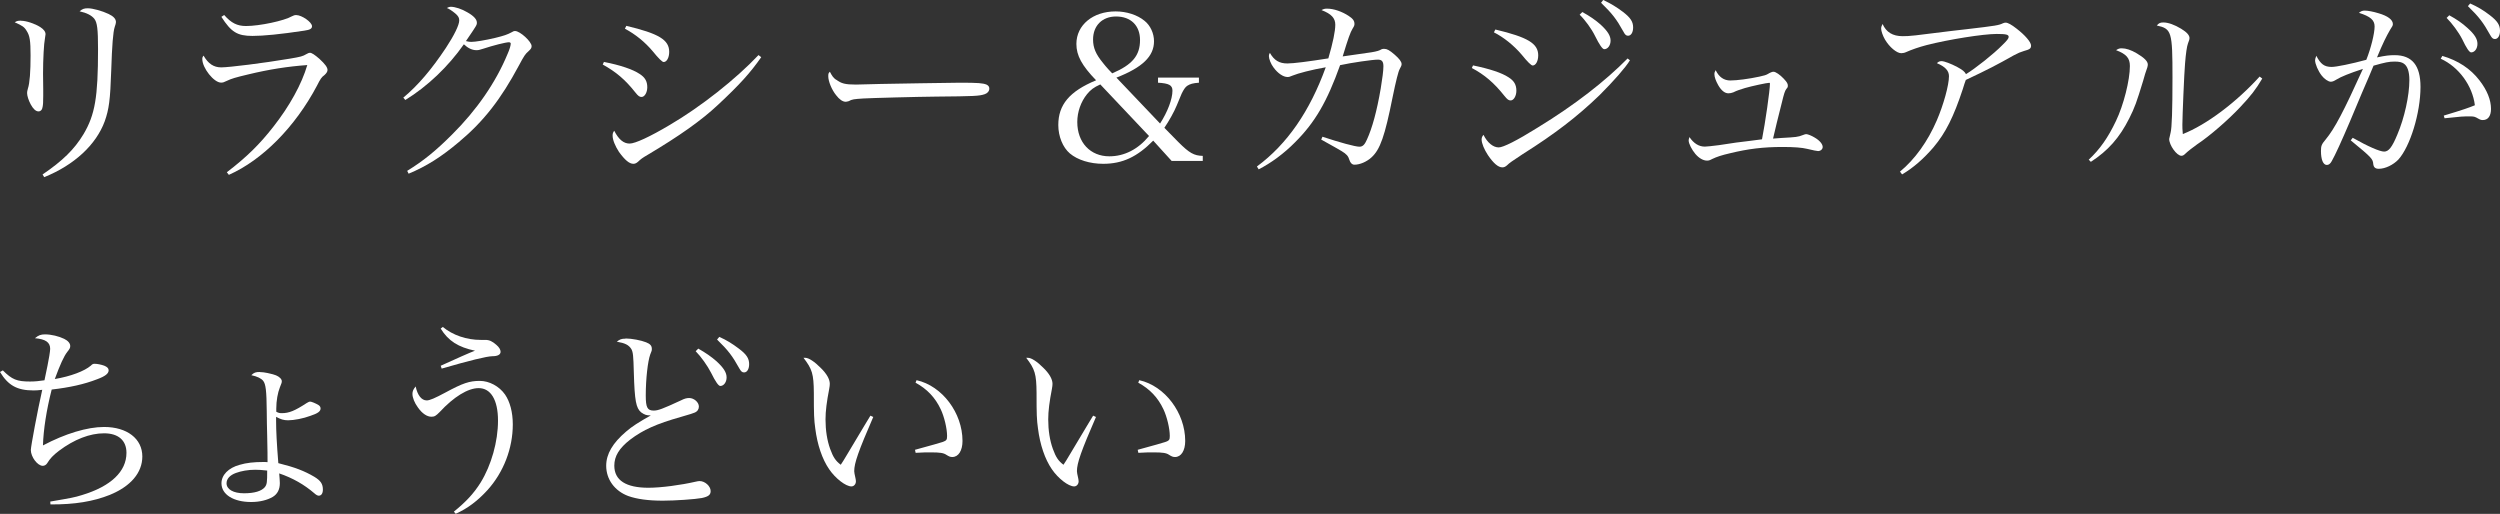 <?xml version="1.0" encoding="UTF-8"?><svg id="_レイヤー_2" xmlns="http://www.w3.org/2000/svg" viewBox="0 0 280.52 57.66"><rect x="0" y="0" width="280.52" height="57.66" fill="#333333" stroke="none"/><defs><style>.cls-1{fill:#fff;}</style></defs><g id="design"><path class="cls-1" d="M2.38,2.33c.55,0,1.53.32,2.14.71.39.25.59.52.59.8,0,.07-.04.3-.07.5-.11.52-.21,2.3-.21,3.92,0,.3,0,.82.02,1.73v.78c0,.73-.02.98-.07,1.23-.04.32-.23.5-.46.5-.3,0-.59-.27-.87-.78-.25-.46-.41-.98-.41-1.28,0-.16.02-.23.09-.5.21-.62.3-1.91.3-3.72,0-1.66-.09-2.21-.43-2.74-.27-.46-.48-.59-1.35-.98.27-.16.37-.18.71-.18ZM4.77,19.58c2.28-1.55,3.58-2.83,4.61-4.54,1.28-2.17,1.62-4.13,1.62-9.51,0-2.28-.09-3.01-.43-3.44-.3-.36-.82-.64-1.64-.82.32-.27.5-.34.93-.34.55,0,1.62.3,2.33.64.57.27.82.57.82.91q0,.16-.14.55c-.18.55-.3,2.05-.39,4.88-.11,3.31-.25,4.35-.73,5.7-.96,2.62-3.4,4.9-6.79,6.27l-.18-.3Z"/><path class="cls-1" d="M25.45,19.33c2.26-1.73,3.69-3.15,5.2-5.08,1.85-2.35,3.21-4.83,3.83-6.95-2.21.16-4.26.48-6.63,1.05-1.44.34-1.89.48-2.37.71-.37.18-.46.21-.68.21-.8,0-2.1-1.64-2.1-2.64,0-.16.02-.23.14-.39.52.91,1.14,1.32,1.98,1.32.89,0,4.74-.48,7.71-.98,1.23-.21,1.41-.25,1.87-.52.16-.09.27-.14.37-.14.21,0,.55.23,1.07.68.64.59.91.96.91,1.25,0,.18-.11.36-.34.57-.32.23-.46.43-.84,1.19-2.46,4.65-6.13,8.34-9.89,10.01l-.21-.27ZM25.16,1.69c.78.89,1.46,1.23,2.44,1.23,1.53,0,4.29-.59,5.15-1.09.18-.09.3-.14.48-.14.64,0,1.78.8,1.78,1.25,0,.27-.21.41-.87.5-2.71.41-4.58.59-5.81.59-1.71,0-2.39-.43-3.49-2.14l.32-.21Z"/><path class="cls-1" d="M45.24,10.97c1.69-1.41,3.19-3.19,4.79-5.59.93-1.41,1.5-2.58,1.5-3.08,0-.3-.09-.48-.43-.78q-.3-.25-.55-.41t-.41-.21c.21-.11.3-.14.43-.14.5,0,1.25.25,1.87.62.73.41,1.07.8,1.07,1.16,0,.27-.02.3-1.23,2.07.3.07.43.09.59.09.46,0,1.57-.18,2.74-.46.93-.23,1.32-.36,1.8-.62.18-.11.25-.14.39-.14.55,0,1.85,1.19,1.85,1.69,0,.21-.07.32-.34.57-.39.34-.5.52-1.09,1.62-2.01,3.76-3.94,6.25-6.72,8.57-1.96,1.66-3.67,2.74-5.65,3.56l-.16-.32c1.82-1.12,3.19-2.23,5.04-4.08,2.76-2.74,4.9-5.84,6.22-9.03.23-.5.36-.98.36-1.16,0-.09-.07-.16-.21-.16-.34,0-1.78.36-2.89.73-.41.14-.55.16-.75.16-.48,0-.96-.23-1.41-.66-1.76,2.51-4.08,4.72-6.57,6.25l-.23-.27Z"/><path class="cls-1" d="M67.77,6.95c1.85.36,3.24.84,3.99,1.34.62.39.87.84.87,1.5,0,.59-.3,1.09-.64,1.09-.23,0-.37-.09-.71-.52-1.14-1.44-2.17-2.3-3.65-3.12l.14-.3ZM85.42,6.41c-1.23,1.76-2.39,3.05-4.83,5.33-1.89,1.78-4.38,3.53-7.91,5.63-.62.36-.77.48-1.09.78-.18.16-.34.23-.52.23-.46,0-.96-.43-1.62-1.34-.43-.66-.71-1.35-.71-1.82,0-.23.04-.36.18-.55.5.98,1.05,1.44,1.73,1.44.62,0,2.3-.78,4.47-2.07,3.53-2.07,7.43-5.15,9.99-7.86l.32.25ZM70.28,2.9c3.65.87,4.81,1.57,4.81,2.92,0,.64-.27,1.14-.62,1.14q-.25,0-1.23-1.21c-.87-1.03-1.92-1.89-3.12-2.53l.16-.32Z"/><path class="cls-1" d="M93.83,8.94c.57.43,1,.55,2.21.55q.25,0,2.8-.07c.89-.02,8.14-.14,8.89-.14,2.05,0,2.55.05,2.96.21.23.11.32.25.32.46,0,.27-.21.52-.52.62-.62.21-1.16.23-5.47.27-2.12.02-7.34.16-8.14.21-1.07.07-1.28.09-1.64.3-.09.02-.25.07-.34.07-.34,0-.71-.25-1.09-.75-.48-.59-.87-1.55-.87-2.1,0-.32.02-.36.18-.52.27.52.39.68.71.91Z"/><path class="cls-1" d="M134.53,8.71v.57c-.68.05-.98.14-1.3.34-.23.14-.43.46-.64.89q-.05.09-.55,1.32c-.27.68-.91,1.82-1.39,2.51l1.57,1.6c1.23,1.23,1.76,1.53,2.74,1.55v.57h-3.49l-2.07-2.28c-1.8,1.82-3.44,2.6-5.61,2.6-1.5,0-2.87-.43-3.74-1.16-.8-.68-1.3-1.92-1.3-3.19,0-2.28,1.25-3.78,4.24-5.02-1.6-1.66-2.21-2.78-2.21-4.08,0-2.12,1.85-3.65,4.4-3.65,1.23,0,2.44.39,3.24,1.05.66.52,1.07,1.41,1.07,2.3,0,1.69-1.3,2.94-4.22,4.08l4.9,5.15c.84-1.3,1.39-2.74,1.39-3.69,0-.62-.41-.82-1.62-.89v-.57h4.58ZM123.45,9.48c-.71.32-1.07.59-1.48,1.09-.68.84-1.09,1.98-1.09,3.12,0,2.3,1.46,3.85,3.6,3.85,1.69,0,3.24-.8,4.45-2.28l-5.47-5.79ZM127.92,4.49c0-1.62-1.03-2.64-2.69-2.64-1.55,0-2.58,1.03-2.58,2.58,0,.93.3,1.64,1.12,2.64.27.36,1,1.16,1.03,1.16,2.28-.98,3.12-2.01,3.12-3.74Z"/><path class="cls-1" d="M141.05,18.67c3.37-2.48,5.93-6.2,7.71-11.12-1.57.27-3.12.68-3.72.93-.32.14-.41.16-.57.16-.48,0-1.09-.41-1.57-1.07-.3-.39-.52-.96-.52-1.28,0-.11.02-.21.11-.36.48.84,1.05,1.19,1.96,1.19.68,0,2.33-.21,4.6-.57.52-1.78.78-3.05.78-3.78s-.43-1.21-1.55-1.64c.27-.14.39-.16.64-.16.73,0,1.66.32,2.42.82.48.32.64.55.64.89,0,.16-.02.23-.23.57-.23.39-.46,1-1.09,3.08.8-.11,2.42-.34,2.71-.39q1.12-.14,1.48-.32c.18-.11.27-.14.46-.14.32,0,.59.14,1.19.66.52.46.77.78.77,1.05,0,.16-.05.25-.21.55q-.23.39-.8,3.17c-.87,4.35-1.39,5.86-2.37,6.75-.55.5-1.3.82-1.92.82-.25,0-.46-.21-.55-.52-.14-.46-.32-.66-.87-1-.25-.16-1.03-.59-2.3-1.3l.14-.32c1.92.64,3.67,1.12,4.15,1.12.37,0,.59-.23.84-.8.59-1.28,1.12-3.21,1.55-5.74.18-1.07.3-2.01.3-2.48,0-.55-.18-.75-.62-.75-.59,0-2.96.34-4.24.62-1.46,4.08-2.8,6.41-5.06,8.66-1.21,1.23-2.69,2.33-4.08,3.03l-.18-.3Z"/><path class="cls-1" d="M165.29,7.34c1.89.39,3.24.84,3.99,1.34.62.39.87.84.87,1.5,0,.59-.3,1.09-.64,1.09-.23,0-.36-.09-.71-.52-1.16-1.46-2.23-2.37-3.65-3.12l.14-.3ZM182.89,6.77c-.5.82-1.78,2.28-3.4,3.9-2.51,2.42-5.02,4.35-8.64,6.63-1.21.8-1.48.98-1.75,1.25-.18.16-.34.23-.52.23-.46,0-.98-.43-1.62-1.37-.41-.62-.71-1.32-.71-1.76,0-.21.07-.36.21-.52.43.87,1.07,1.41,1.71,1.41.5,0,2.01-.75,4.38-2.23,4.17-2.55,7.57-5.2,10.08-7.75l.27.21ZM167.79,3.31c3.65.87,4.81,1.57,4.81,2.9,0,.64-.27,1.14-.62,1.14q-.25,0-1.23-1.21c-.89-1.05-2.03-1.96-3.12-2.51l.16-.32ZM177.55,1.35c.84.46,1.46.89,2.03,1.39.82.75,1.14,1.28,1.14,1.82s-.32.96-.71.96q-.3,0-1.03-1.48c-.39-.8-1.12-1.8-1.73-2.39l.3-.3ZM179.9,0c.82.39,1.48.78,2.19,1.32.87.66,1.16,1.12,1.16,1.76,0,.55-.23.93-.57.93-.21,0-.34-.11-.52-.46-.8-1.44-1.25-2.01-2.51-3.24l.25-.32Z"/><path class="cls-1" d="M194.15,9.03c.75,0,2.1-.18,3.26-.43.59-.14.71-.16.96-.3.09-.07.21-.11.3-.16.16-.07.21-.09.34-.09.23,0,.73.34,1.14.78.36.39.46.55.46.78,0,.14-.02.21-.16.36-.18.23-.27.55-.52,1.57-.34,1.3-.82,3.31-.98,4.01q.21-.02.94-.07c1.66-.09,1.85-.11,2.39-.32.23-.09.3-.11.39-.11.18,0,.62.18.96.39.55.32.89.73.89,1.05,0,.25-.23.46-.52.46q-.18,0-1.23-.25c-.57-.14-1.48-.21-2.74-.21-2.19,0-3.88.21-5.93.71-.91.21-1.46.39-1.98.64-.3.16-.39.18-.59.18-.41,0-.89-.27-1.3-.75-.39-.46-.75-1.16-.75-1.5,0-.09.02-.21.09-.39.48.71,1.05,1.07,1.73,1.07.23,0,.82-.07,1.55-.16,1.46-.23,2.6-.39,3.47-.48q.93-.11,1.39-.18c.36-1.82.89-5.49.89-6.25,0-.07-.02-.09-.07-.09-.27,0-1.94.36-2.74.59-.66.21-.87.27-1.3.48-.16.07-.39.11-.55.11-.41,0-.8-.32-1.14-.91-.27-.48-.43-.91-.43-1.23,0-.16.02-.25.14-.46.37.78.93,1.16,1.66,1.16Z"/><path class="cls-1" d="M213.19,19.26c1.69-1.39,3.12-3.4,4.13-5.74.75-1.73,1.37-3.97,1.37-4.97,0-.62-.43-1.07-1.35-1.46.14-.16.3-.23.52-.23.3,0,1.09.3,1.76.66.59.32.82.5.98.8,1.05-.64,3.1-2.26,4.08-3.26.52-.5.71-.75.71-.91,0-.27-.27-.34-1.35-.34-1.5,0-5.4.62-7.86,1.25-.87.23-1.66.5-2.33.8-.14.07-.37.11-.52.11-.5,0-1.32-.68-1.82-1.53-.25-.43-.43-.96-.43-1.23,0-.16.05-.32.16-.52.41.93,1.14,1.37,2.26,1.37.82,0,1.23-.05,5.49-.59.21-.02.71-.09,1.57-.18,3.53-.41,3.72-.46,4.19-.68.14-.05.18-.07.3-.07.25,0,.66.23,1.21.66.98.75,1.64,1.53,1.64,1.91,0,.34-.14.43-.82.62-.36.11-.62.21-1.12.48-1.89,1.07-2.92,1.6-5.38,2.76-.14.39-.16.43-.34,1.03-1.03,3.12-1.92,4.9-3.28,6.52-1.12,1.3-2.26,2.3-3.53,3.05l-.23-.3Z"/><path class="cls-1" d="M234.37,17.92c1.25-1.16,2.17-2.48,3.05-4.33.87-1.8,1.57-4.6,1.57-6.18,0-.89-.39-1.34-1.55-1.78.25-.16.37-.21.62-.21.5,0,1.05.18,1.71.57.84.5,1.23.89,1.23,1.25,0,.18-.05.36-.3,1.05q-.02.09-.23.8c-.73,2.39-.93,2.96-1.55,4.19-1.09,2.17-2.37,3.62-4.31,4.88l-.25-.25ZM253.84,8.82c-.71,1.21-1.3,1.96-2.48,3.21-1.32,1.41-3.42,3.24-4.83,4.17-.43.3-1.09.82-1.3,1.03-.18.18-.3.25-.46.25-.52,0-1.37-1.19-1.37-1.89,0-.05.05-.27.16-.71.14-.52.21-2.55.21-6.18,0-5.17-.09-5.47-1.76-5.84.23-.27.39-.34.73-.34.55,0,1.25.25,2.01.71.66.41.93.73.93,1.05,0,.11-.02.21-.18.62-.11.3-.23,1.07-.32,2.23-.09.96-.3,6-.3,6.86,0,.3,0,.55.05,1.05,2.64-1.03,6-3.56,8.62-6.45l.3.23Z"/><path class="cls-1" d="M263.99,15.46c1.73.98,3.05,1.55,3.53,1.55.5,0,.89-.48,1.48-1.91.8-1.87,1.35-4.38,1.35-6.11,0-.96-.21-1.57-.62-1.85-.23-.16-.52-.23-1.03-.23-.64,0-1.07.09-2.37.46q-.32.8-1.32,3.1c-.11.27-.57,1.34-1.34,3.19-.91,2.14-1.66,3.78-2.03,4.42-.16.3-.34.43-.55.43-.41,0-.66-.59-.66-1.57,0-.57.07-.75.52-1.28,1.03-1.25,2.01-3.12,4.19-7.93-1.53.5-2.48.89-2.96,1.19-.34.21-.48.25-.66.25-.25,0-.71-.3-1-.68-.41-.52-.75-1.32-.75-1.73,0-.11.05-.27.14-.5.48.93.89,1.25,1.73,1.25.5,0,2.19-.34,3.88-.8.52-1.3.93-2.96.93-3.74,0-.71-.46-1.12-1.76-1.53.27-.21.41-.25.66-.25.34,0,.93.11,1.55.3,1.03.3,1.6.73,1.6,1.21,0,.16-.05.25-.32.66-.43.75-.8,1.48-1.46,3.08,1-.21,1.41-.25,1.98-.25,1.96,0,2.9,1.16,2.9,3.56,0,2.92-1.16,6.7-2.49,8.16-.57.59-1.46,1.03-2.19,1.03-.39,0-.57-.16-.62-.52-.05-.59-.14-.71-2.53-2.67l.21-.27ZM274.04,6.27c1.78.52,3.17,1.44,4.17,2.74.87,1.12,1.3,2.21,1.3,3.21,0,.8-.34,1.25-.91,1.25-.18,0-.27-.02-.52-.16-.39-.23-.5-.25-.93-.25-.8,0-.91,0-2.85.21l-.09-.3c2.26-.68,2.83-.89,3.49-1.16-.27-2.21-1.82-4.31-3.83-5.22l.18-.32ZM274.82,1.71c.84.46,1.46.89,2.03,1.41.82.73,1.14,1.25,1.14,1.8s-.32.96-.71.96q-.3,0-1-1.48c-.41-.8-1.14-1.78-1.75-2.39l.3-.3ZM277.17.39c.82.36,1.48.75,2.19,1.3.87.66,1.16,1.12,1.16,1.76,0,.55-.23.93-.57.93-.21,0-.34-.11-.52-.43-.8-1.44-1.25-2.03-2.51-3.26l.25-.3Z"/><path class="cls-1" d="M.32,41.56c1.03,1.03,1.57,1.25,3.05,1.25.55,0,1.03-.05,1.62-.14q.07-.34.34-1.64c.14-.66.3-1.62.3-1.89,0-.73-.52-1.09-1.71-1.19.41-.34.66-.43,1.14-.43.68,0,1.55.21,2.14.5.43.21.68.5.68.8,0,.21-.04.3-.34.68-.36.46-.8,1.41-1.39,3.03,1.78-.3,3.33-.89,4.04-1.5.18-.18.25-.21.43-.21.3,0,.73.09,1.07.21.34.14.5.3.5.52,0,.36-.36.66-1.28,1-1.46.57-3.1.93-5.11,1.16-.59,2.3-.93,4.54-.98,6.27,2.49-1.32,4.97-2.07,6.86-2.07,2.58,0,4.29,1.32,4.29,3.31,0,1.82-1.3,3.35-3.65,4.31-1.82.73-3.94,1.09-6.66,1.07l-.02-.32c2.39-.41,2.69-.46,3.56-.73,3.24-.98,4.99-2.64,4.99-4.74,0-1.39-.91-2.19-2.51-2.19s-3.35.68-5.06,1.96c-.68.52-1,.87-1.32,1.39-.11.18-.3.3-.5.3-.59,0-1.34-1-1.34-1.78,0-.39.75-4.4,1.28-6.75-.43.05-.66.07-.96.07-1.85,0-2.85-.55-3.78-2.07l.32-.18Z"/><path class="cls-1" d="M29.16,41.75c.48,0,1.21.16,1.8.36.39.16.66.43.66.66,0,.16-.02.21-.21.68-.25.62-.41,1.53-.41,2.39v.36c.25.14.39.16.62.16.8,0,1.44-.25,2.8-1.14.14-.09.3-.16.36-.16.18,0,.66.21.96.39.16.11.23.23.23.39,0,.32-.32.55-1.14.82-.8.3-1.85.5-2.51.5-.48,0-.84-.11-1.34-.39v.46c0,1.09.07,2.51.25,4.74,1.85.46,2.92.87,4.04,1.53.71.43.96.8.96,1.44,0,.43-.18.68-.46.68-.14,0-.3-.09-.5-.27-1.14-.98-2.42-1.71-3.94-2.23.04.59.07.84.07,1.09,0,.71-.27,1.23-.8,1.55-.62.36-1.46.57-2.42.57-1.98,0-3.33-.84-3.33-2.1,0-.93.78-1.73,2.03-2.07.77-.23,1.62-.32,2.71-.32.09,0,.25,0,.43.02,0-.8,0-1.07-.04-2.94-.02-.93-.05-1.87-.05-2.8-.02-2.28-.11-3.03-.41-3.4-.23-.27-.66-.48-1.32-.62.3-.3.5-.36.96-.36ZM28.64,52.71c-.8,0-1.57.14-2.17.36-.68.25-1.05.66-1.05,1.16,0,.68.77,1.12,1.96,1.12s1.96-.25,2.33-.68c.25-.32.27-.55.27-1.87-.62-.07-.96-.09-1.35-.09Z"/><path class="cls-1" d="M50.93,57.41c1.34-1.09,2.23-2.03,3.01-3.28,1.19-1.94,1.94-4.58,1.94-6.93s-.82-3.65-2.17-3.65c-1.21,0-2.8.98-4.38,2.69-.43.43-.57.52-.93.52-.48,0-1.03-.36-1.5-1.03-.39-.52-.62-1.12-.62-1.53,0-.3.09-.5.36-.84.21,1,.66,1.57,1.25,1.57.32,0,.91-.25,2.1-.89,1.94-1.05,2.69-1.3,3.85-1.3,1.05,0,2.17.59,2.83,1.53.55.8.87,1.98.87,3.35,0,2.69-1.03,5.36-2.83,7.36-1.12,1.23-2.28,2.1-3.58,2.67l-.21-.25ZM49.68,36.68c1.12.93,2.67,1.46,4.26,1.46h.52c.46,0,.78.16,1.23.55.32.27.48.55.48.78,0,.32-.32.5-.93.5q-.96.02-5.68,1.39l-.11-.32c1.71-.78,3.28-1.48,3.85-1.69-1.87-.39-2.99-1.09-3.85-2.48l.23-.18Z"/><path class="cls-1" d="M70.2,37.98c.68,0,1.76.21,2.3.43.46.18.64.39.64.73v.05c0,.16-.02.18-.18.59-.27.75-.5,2.71-.5,4.6,0,1.34.18,1.69.89,1.69.48,0,.98-.18,3.05-1.14.41-.21.66-.27.93-.27.55,0,1.09.48,1.09.96,0,.3-.16.55-.48.68-.16.07-.48.18-1.53.48-2.76.78-4.26,1.46-5.7,2.55-1.23.96-1.78,1.85-1.78,2.92,0,1.64,1.3,2.48,3.83,2.48,1.41,0,3.65-.3,5.29-.68.23-.05.32-.07.46-.07.59,0,1.23.57,1.23,1.12,0,.43-.25.62-.98.78-.73.14-3.01.3-4.38.3-1.66,0-2.92-.18-3.88-.52-1.53-.57-2.48-1.87-2.48-3.4,0-1.32.73-2.55,2.23-3.83.68-.59,1.44-1.07,2.78-1.82h-.09c-.39,0-.62-.07-1-.34-.57-.48-.73-1.28-.82-4.47-.05-1.94-.09-2.26-.27-2.62-.3-.48-.71-.68-1.64-.84.34-.27.52-.34.98-.34ZM78.36,39.12c.84.48,1.46.91,2.03,1.41.82.75,1.14,1.28,1.14,1.82s-.32.96-.71.96q-.3,0-1.03-1.48c-.41-.8-1.12-1.8-1.73-2.42l.3-.3ZM80.71,37.8c.82.36,1.48.78,2.17,1.3.89.66,1.18,1.12,1.18,1.76,0,.55-.23.93-.57.93-.21,0-.34-.11-.52-.43-.8-1.44-1.25-2.03-2.51-3.26l.25-.3Z"/><path class="cls-1" d="M97.99,46.78c-1.66,3.83-2.14,5.17-2.14,6.09q0,.18.14.78c.02.11.05.25.05.36,0,.32-.23.57-.5.57-.64,0-1.8-.89-2.51-1.94-.77-1.12-1.32-2.74-1.55-4.56-.14-1-.16-1.57-.16-4.01-.02-2.12-.18-2.64-1.16-3.92h.21c.37,0,1.03.43,1.71,1.12.68.66,1.03,1.28,1.03,1.8,0,.14-.02.32-.07.59-.27,1.39-.41,2.46-.41,3.4,0,1.23.18,2.37.52,3.31s.62,1.35,1.19,1.78q.25-.36.75-1.21.73-1.23,1.92-3.21.37-.59.66-1.09l.34.16ZM102.85,42.66c2.87.64,5.15,3.67,5.15,6.82,0,1.09-.46,1.8-1.14,1.8-.23,0-.36-.05-.68-.25-.3-.21-.73-.27-1.71-.27-.52,0-.96,0-1.73.05l-.07-.34c1.85-.5,2.87-.8,3.08-.87.46-.16.52-.25.52-.68,0-.84-.32-2.17-.71-2.99-.62-1.32-1.53-2.28-2.83-2.99l.11-.27Z"/><path class="cls-1" d="M122.98,46.78c-1.66,3.83-2.14,5.17-2.14,6.09q0,.18.14.78c.02.11.05.25.05.36,0,.32-.23.57-.5.57-.64,0-1.8-.89-2.51-1.94-.77-1.12-1.32-2.74-1.55-4.56-.14-1-.16-1.57-.16-4.01-.02-2.12-.18-2.64-1.16-3.92h.21c.37,0,1.03.43,1.71,1.12.68.66,1.03,1.28,1.03,1.8,0,.14-.02.32-.07.59-.27,1.39-.41,2.46-.41,3.4,0,1.23.18,2.37.52,3.31s.62,1.35,1.19,1.78q.25-.36.75-1.21.73-1.23,1.92-3.21.37-.59.66-1.09l.34.16ZM127.84,42.66c2.87.64,5.15,3.67,5.15,6.82,0,1.09-.46,1.8-1.14,1.8-.23,0-.36-.05-.68-.25-.3-.21-.73-.27-1.71-.27-.52,0-.96,0-1.73.05l-.07-.34c1.85-.5,2.87-.8,3.08-.87.46-.16.52-.25.52-.68,0-.84-.32-2.17-.71-2.99-.62-1.32-1.53-2.28-2.83-2.99l.11-.27Z"/></g></svg>